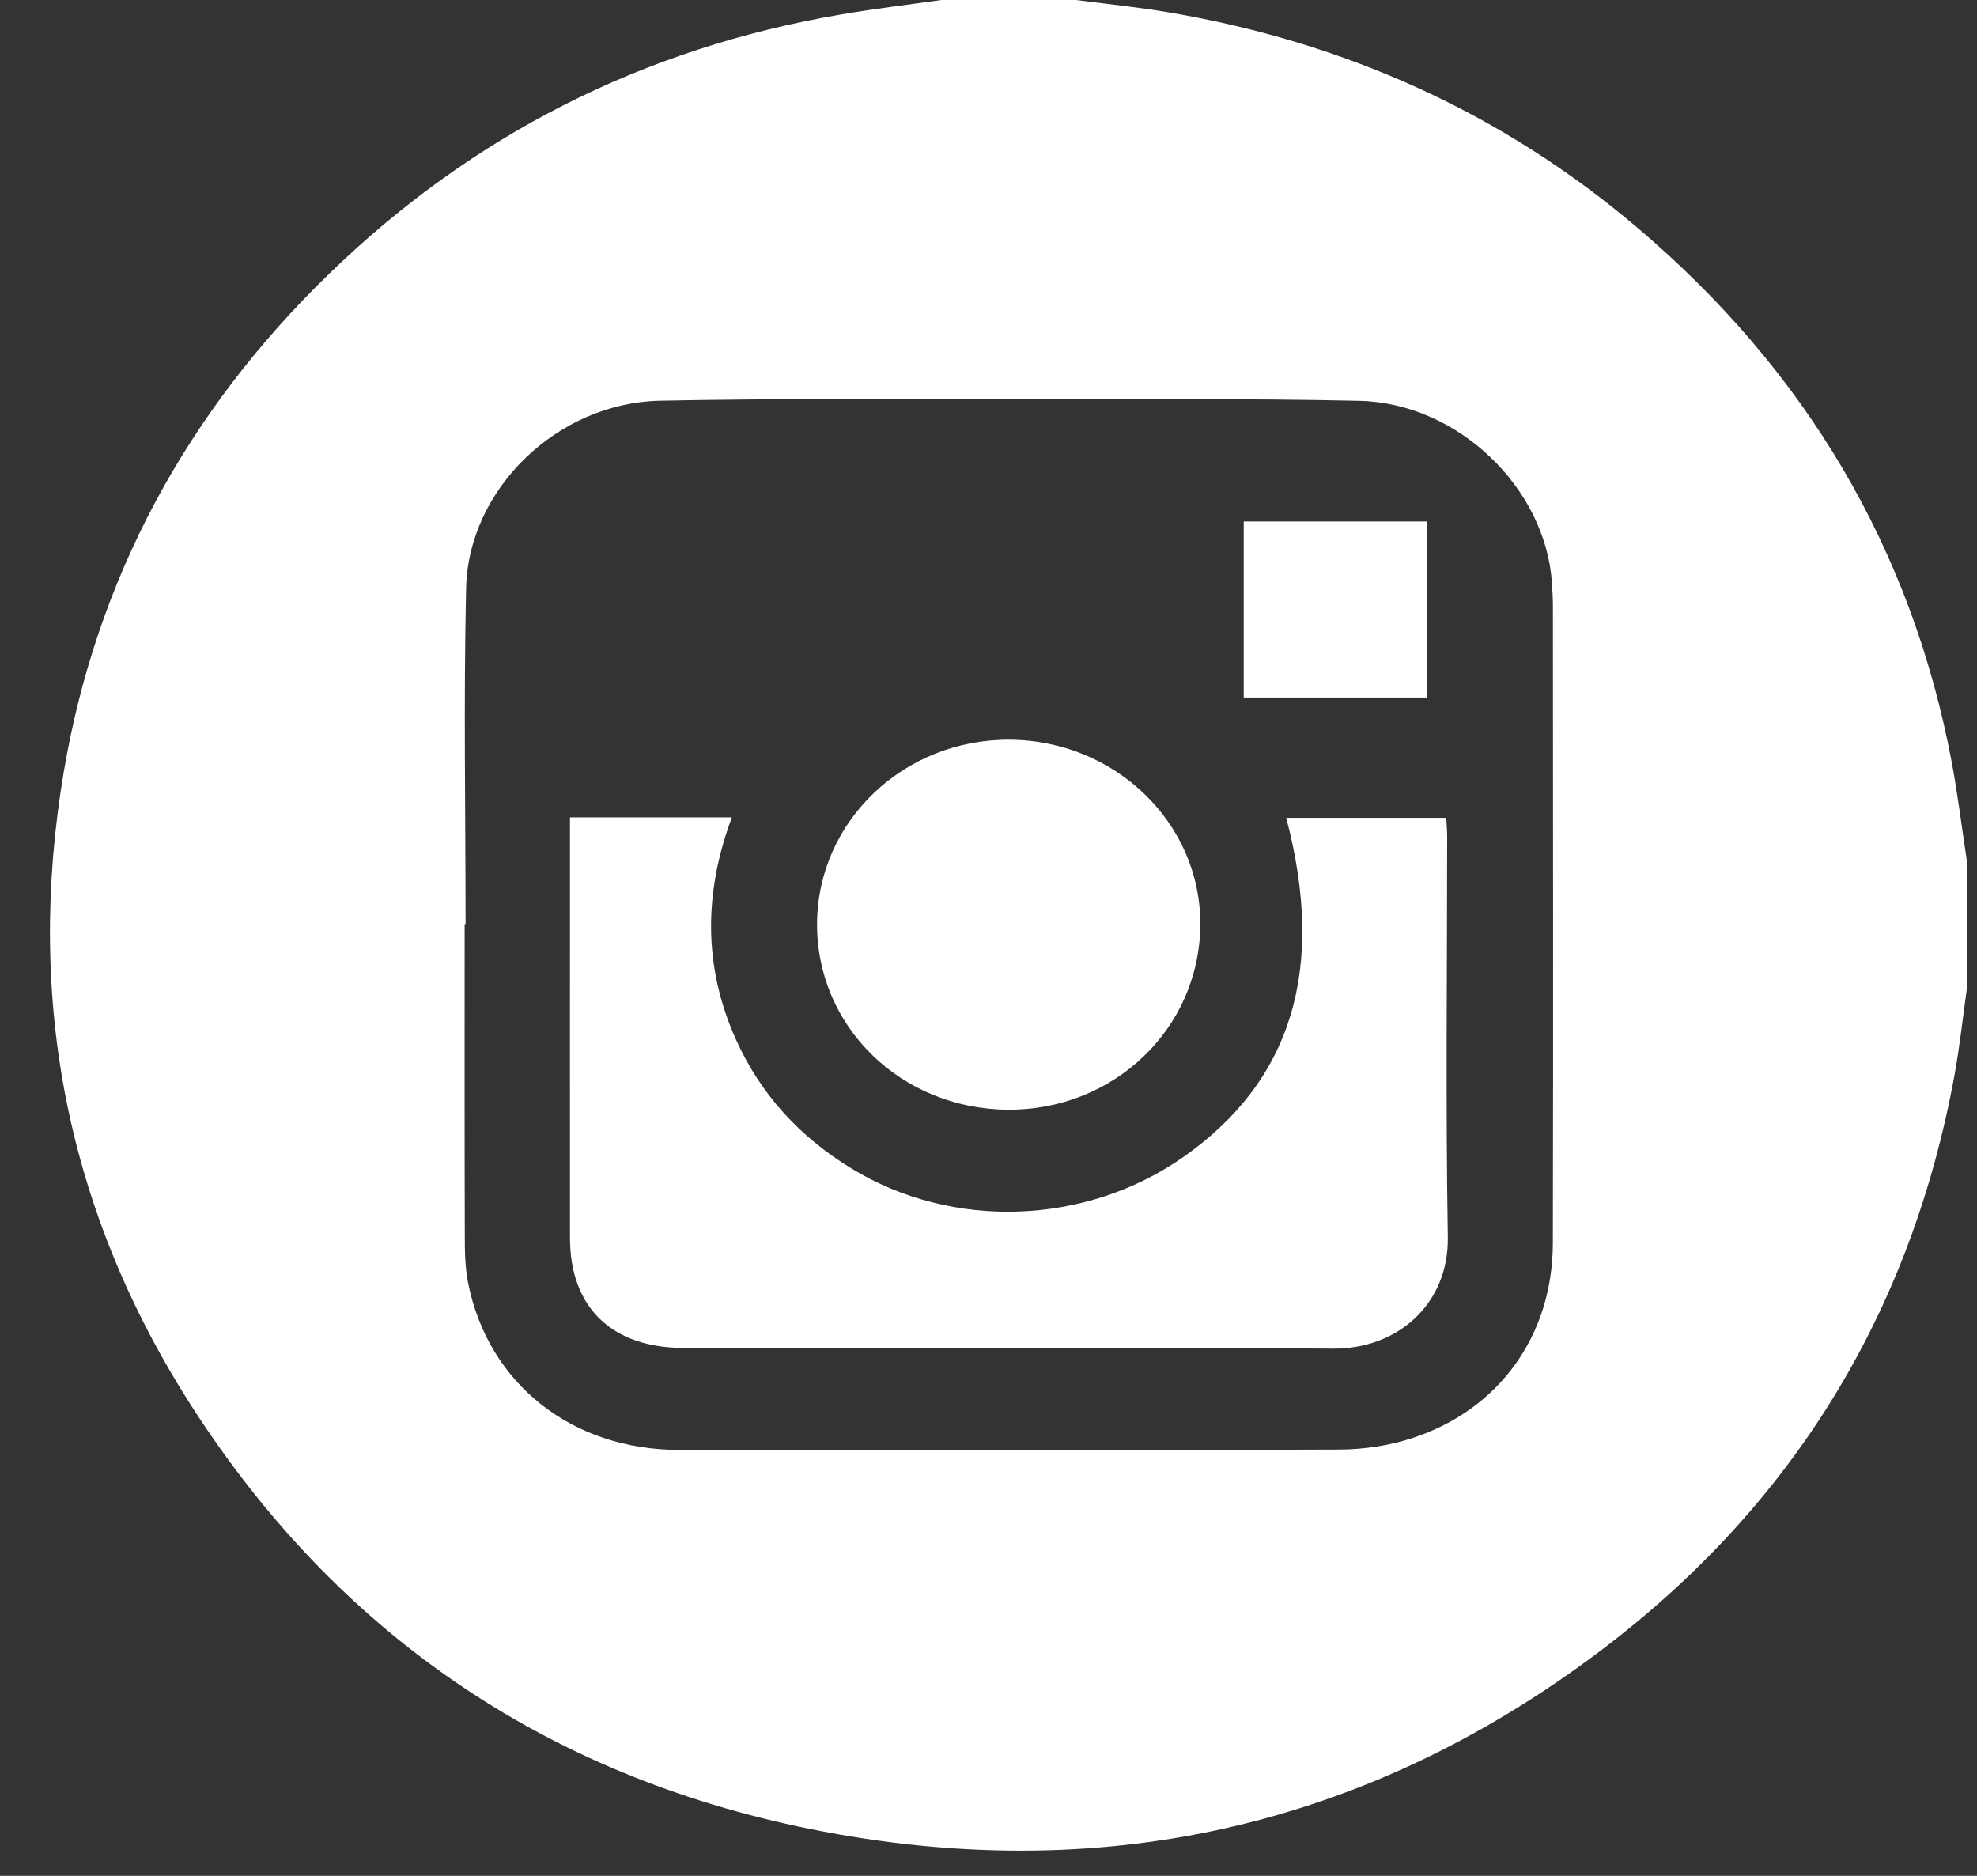<svg width="39" height="37" viewBox="0 0 39 37" fill="none" xmlns="http://www.w3.org/2000/svg">
<rect x="0" y="0" width="39" height="37" fill="#333333" stroke="none"/>
<path d="M18.571 0C19.456 0 20.343 0 21.228 0C21.834 0.079 22.443 0.14 23.044 0.242C26.534 0.832 29.635 2.228 32.297 4.488C35.621 7.307 37.707 10.82 38.501 15.031C38.621 15.669 38.699 16.316 38.797 16.958V19.523C38.718 20.085 38.658 20.649 38.556 21.207C37.705 25.851 35.397 29.685 31.543 32.583C26.935 36.047 21.699 37.226 15.991 36.077C10.727 35.017 6.654 32.185 3.811 27.785C1.318 23.926 0.499 19.704 1.258 15.225C1.903 11.415 3.677 8.13 6.497 5.396C9.307 2.672 12.677 0.949 16.609 0.282C17.26 0.171 17.917 0.093 18.571 0ZM9.182 18.227C9.182 18.227 9.17 18.227 9.166 18.227C9.166 20.269 9.163 22.312 9.169 24.353C9.169 24.673 9.172 24.998 9.235 25.309C9.632 27.291 11.277 28.596 13.393 28.599C17.735 28.606 22.077 28.609 26.42 28.592C26.902 28.59 27.407 28.514 27.862 28.365C29.576 27.806 30.63 26.335 30.633 24.521C30.642 20.331 30.636 16.141 30.634 11.949C30.634 11.795 30.624 11.64 30.614 11.486C30.483 9.617 28.757 7.948 26.814 7.906C24.601 7.857 22.386 7.877 20.173 7.877C17.786 7.877 15.4 7.855 13.015 7.904C10.997 7.947 9.239 9.644 9.195 11.602C9.145 13.809 9.184 16.018 9.184 18.226L9.182 18.227Z" fill="white"/>
<path d="M11.243 16.122H14.438C13.884 17.602 13.872 19.062 14.516 20.499C14.997 21.574 15.768 22.419 16.794 23.046C18.787 24.264 21.417 24.173 23.347 22.819C25.485 21.32 26.159 19.11 25.373 16.131H28.53C28.536 16.245 28.548 16.37 28.548 16.494C28.548 19.13 28.517 21.765 28.561 24.4C28.583 25.703 27.588 26.612 26.291 26.601C22.024 26.566 17.755 26.59 13.488 26.587C12.072 26.587 11.246 25.79 11.244 24.422C11.241 21.775 11.244 19.128 11.244 16.481C11.244 16.375 11.244 16.269 11.244 16.121L11.243 16.122Z" fill="white"/>
<path d="M23.678 18.246C23.662 20.29 21.972 21.906 19.872 21.888C17.76 21.869 16.097 20.234 16.118 18.197C16.14 16.186 17.839 14.575 19.923 14.59C22.01 14.606 23.695 16.246 23.678 18.247V18.246Z" fill="white"/>
<path d="M28.154 10.286V13.758H24.535V10.286H28.154Z" fill="white"/>
</svg>

